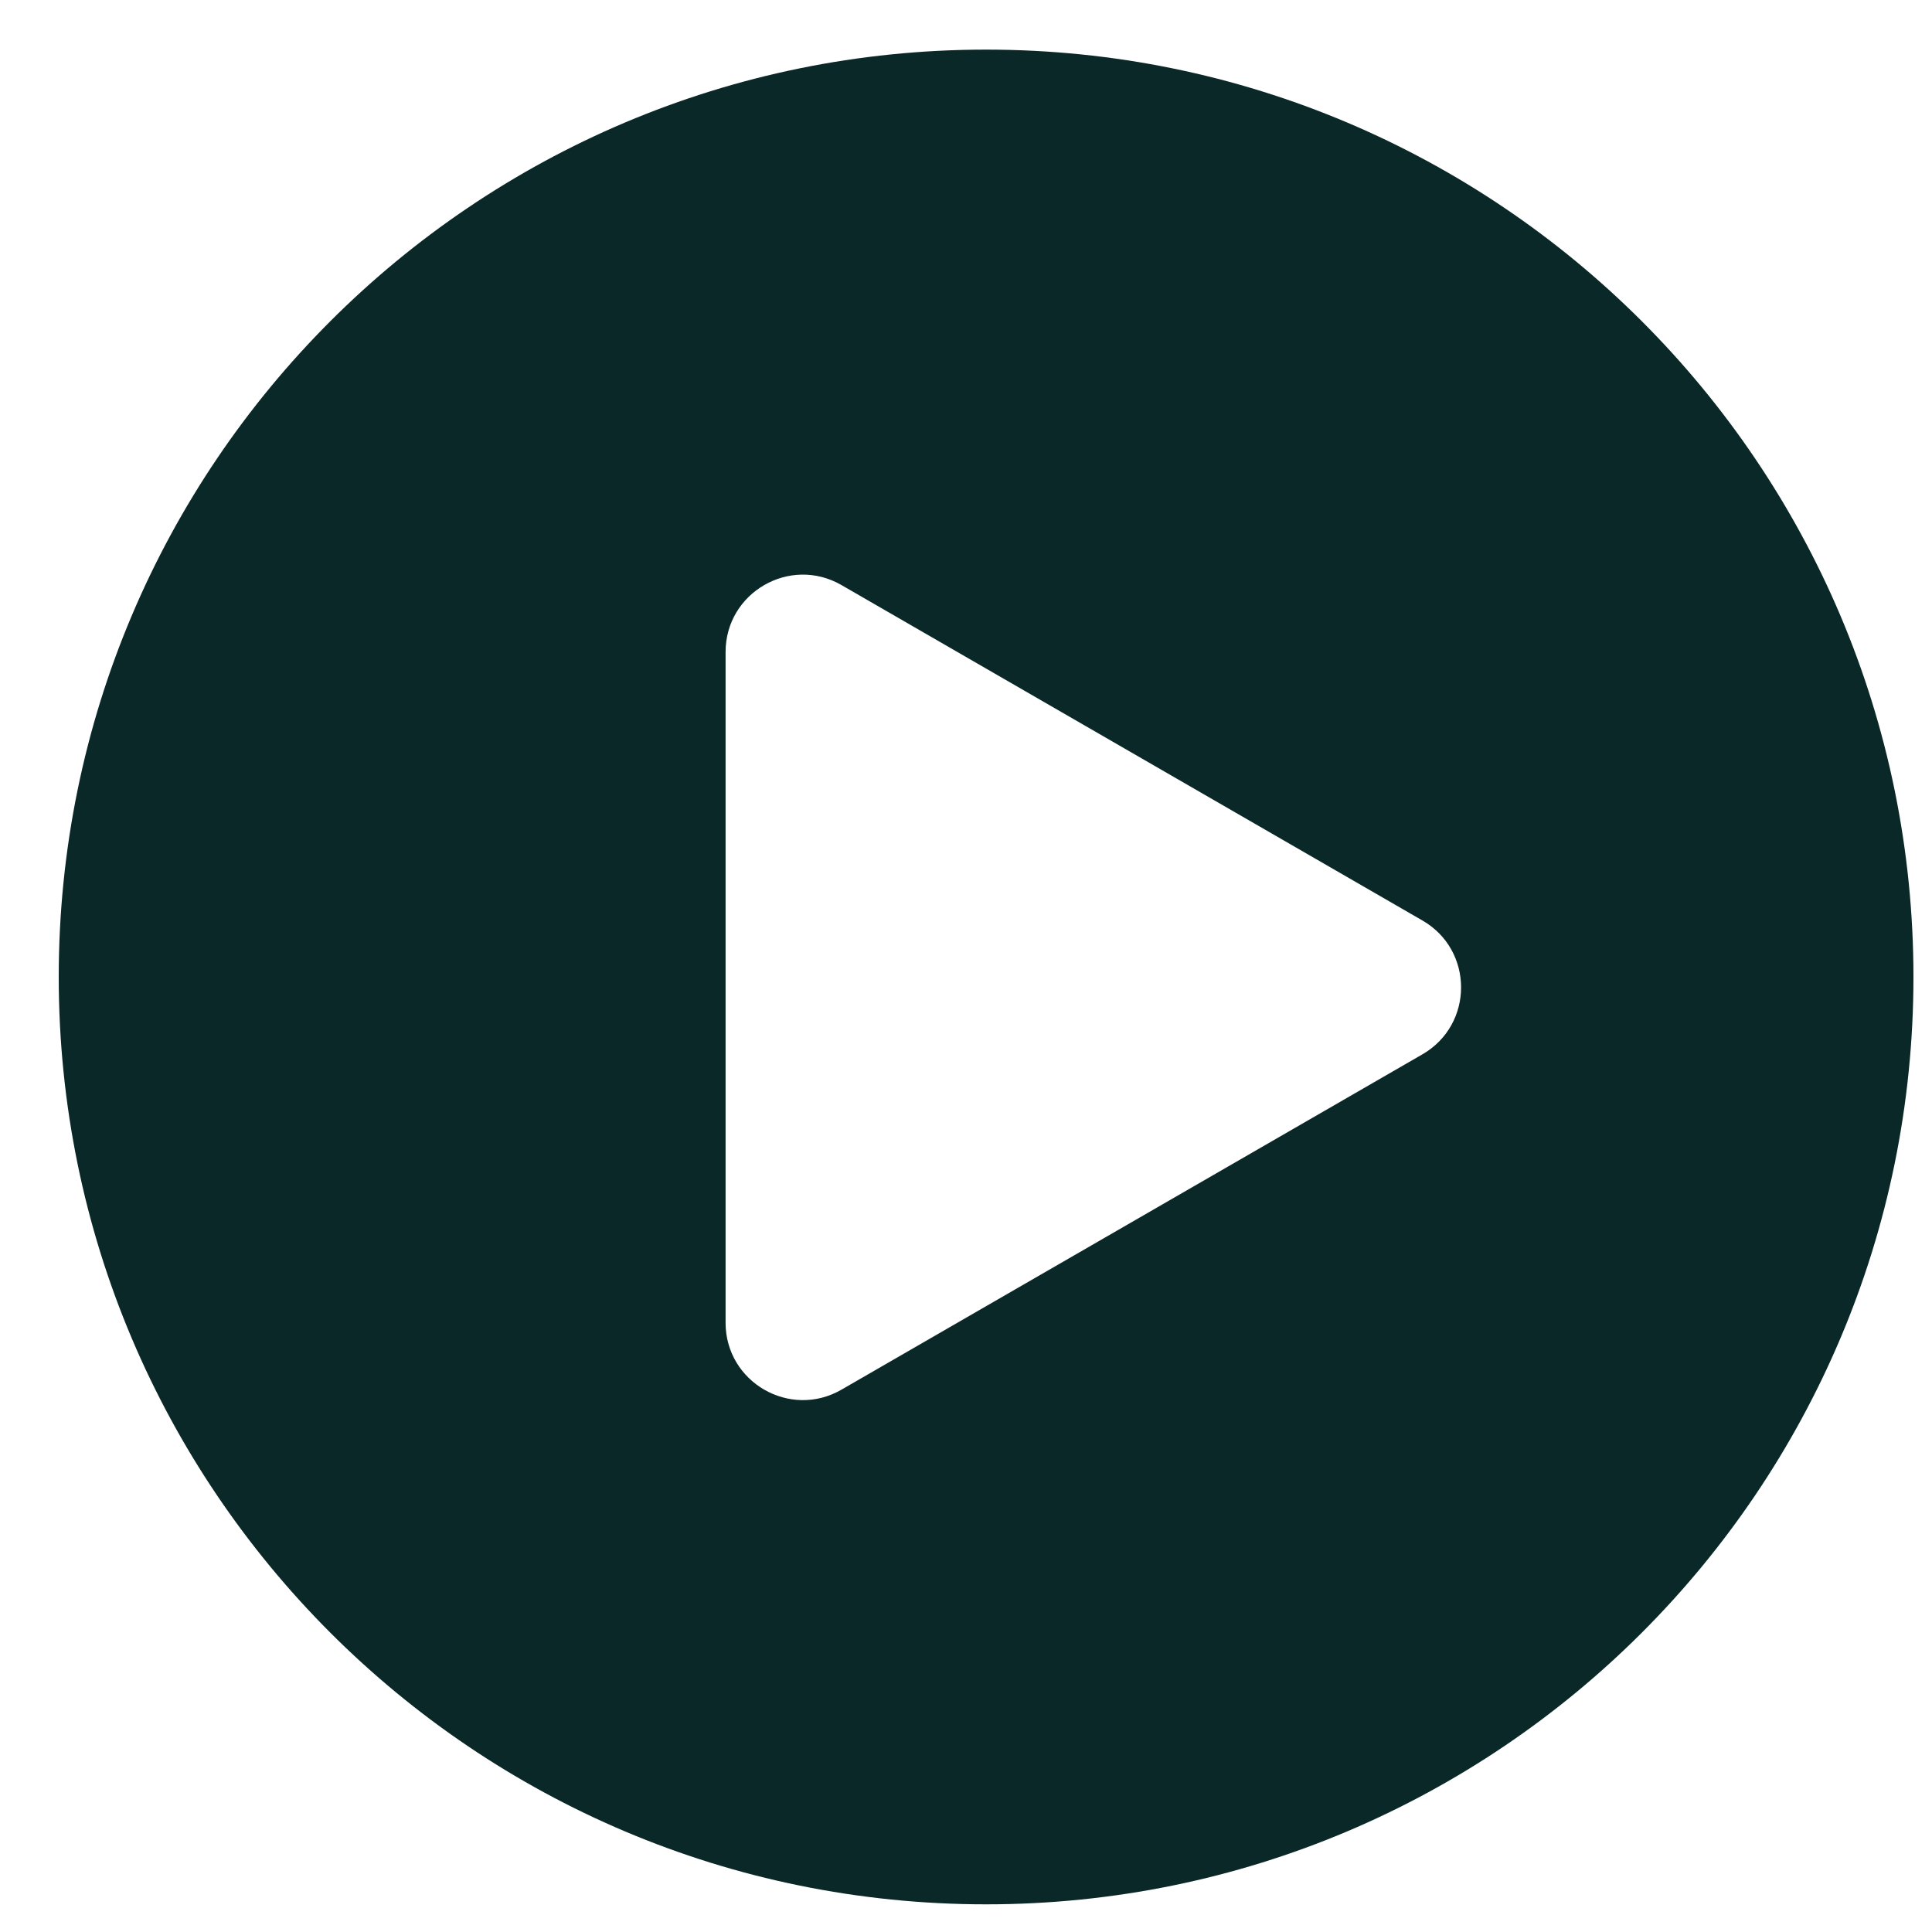 <svg width="25" height="25" viewBox="0 0 25 25" fill="none" xmlns="http://www.w3.org/2000/svg">
<path fill-rule="evenodd" clip-rule="evenodd" d="M12.76 24.642C19.387 24.642 24.76 19.269 24.76 12.642C24.76 6.014 19.387 0.642 12.76 0.642C6.132 0.642 0.76 6.014 0.76 12.642C0.76 19.269 6.132 24.642 12.76 24.642ZM18.406 13.643C19.073 13.258 19.073 12.295 18.406 11.911L10.889 7.571C10.223 7.186 9.389 7.667 9.389 8.437L9.389 17.116C9.389 17.886 10.223 18.367 10.889 17.982L18.406 13.643Z" fill="#0B2828"/>
</svg>
